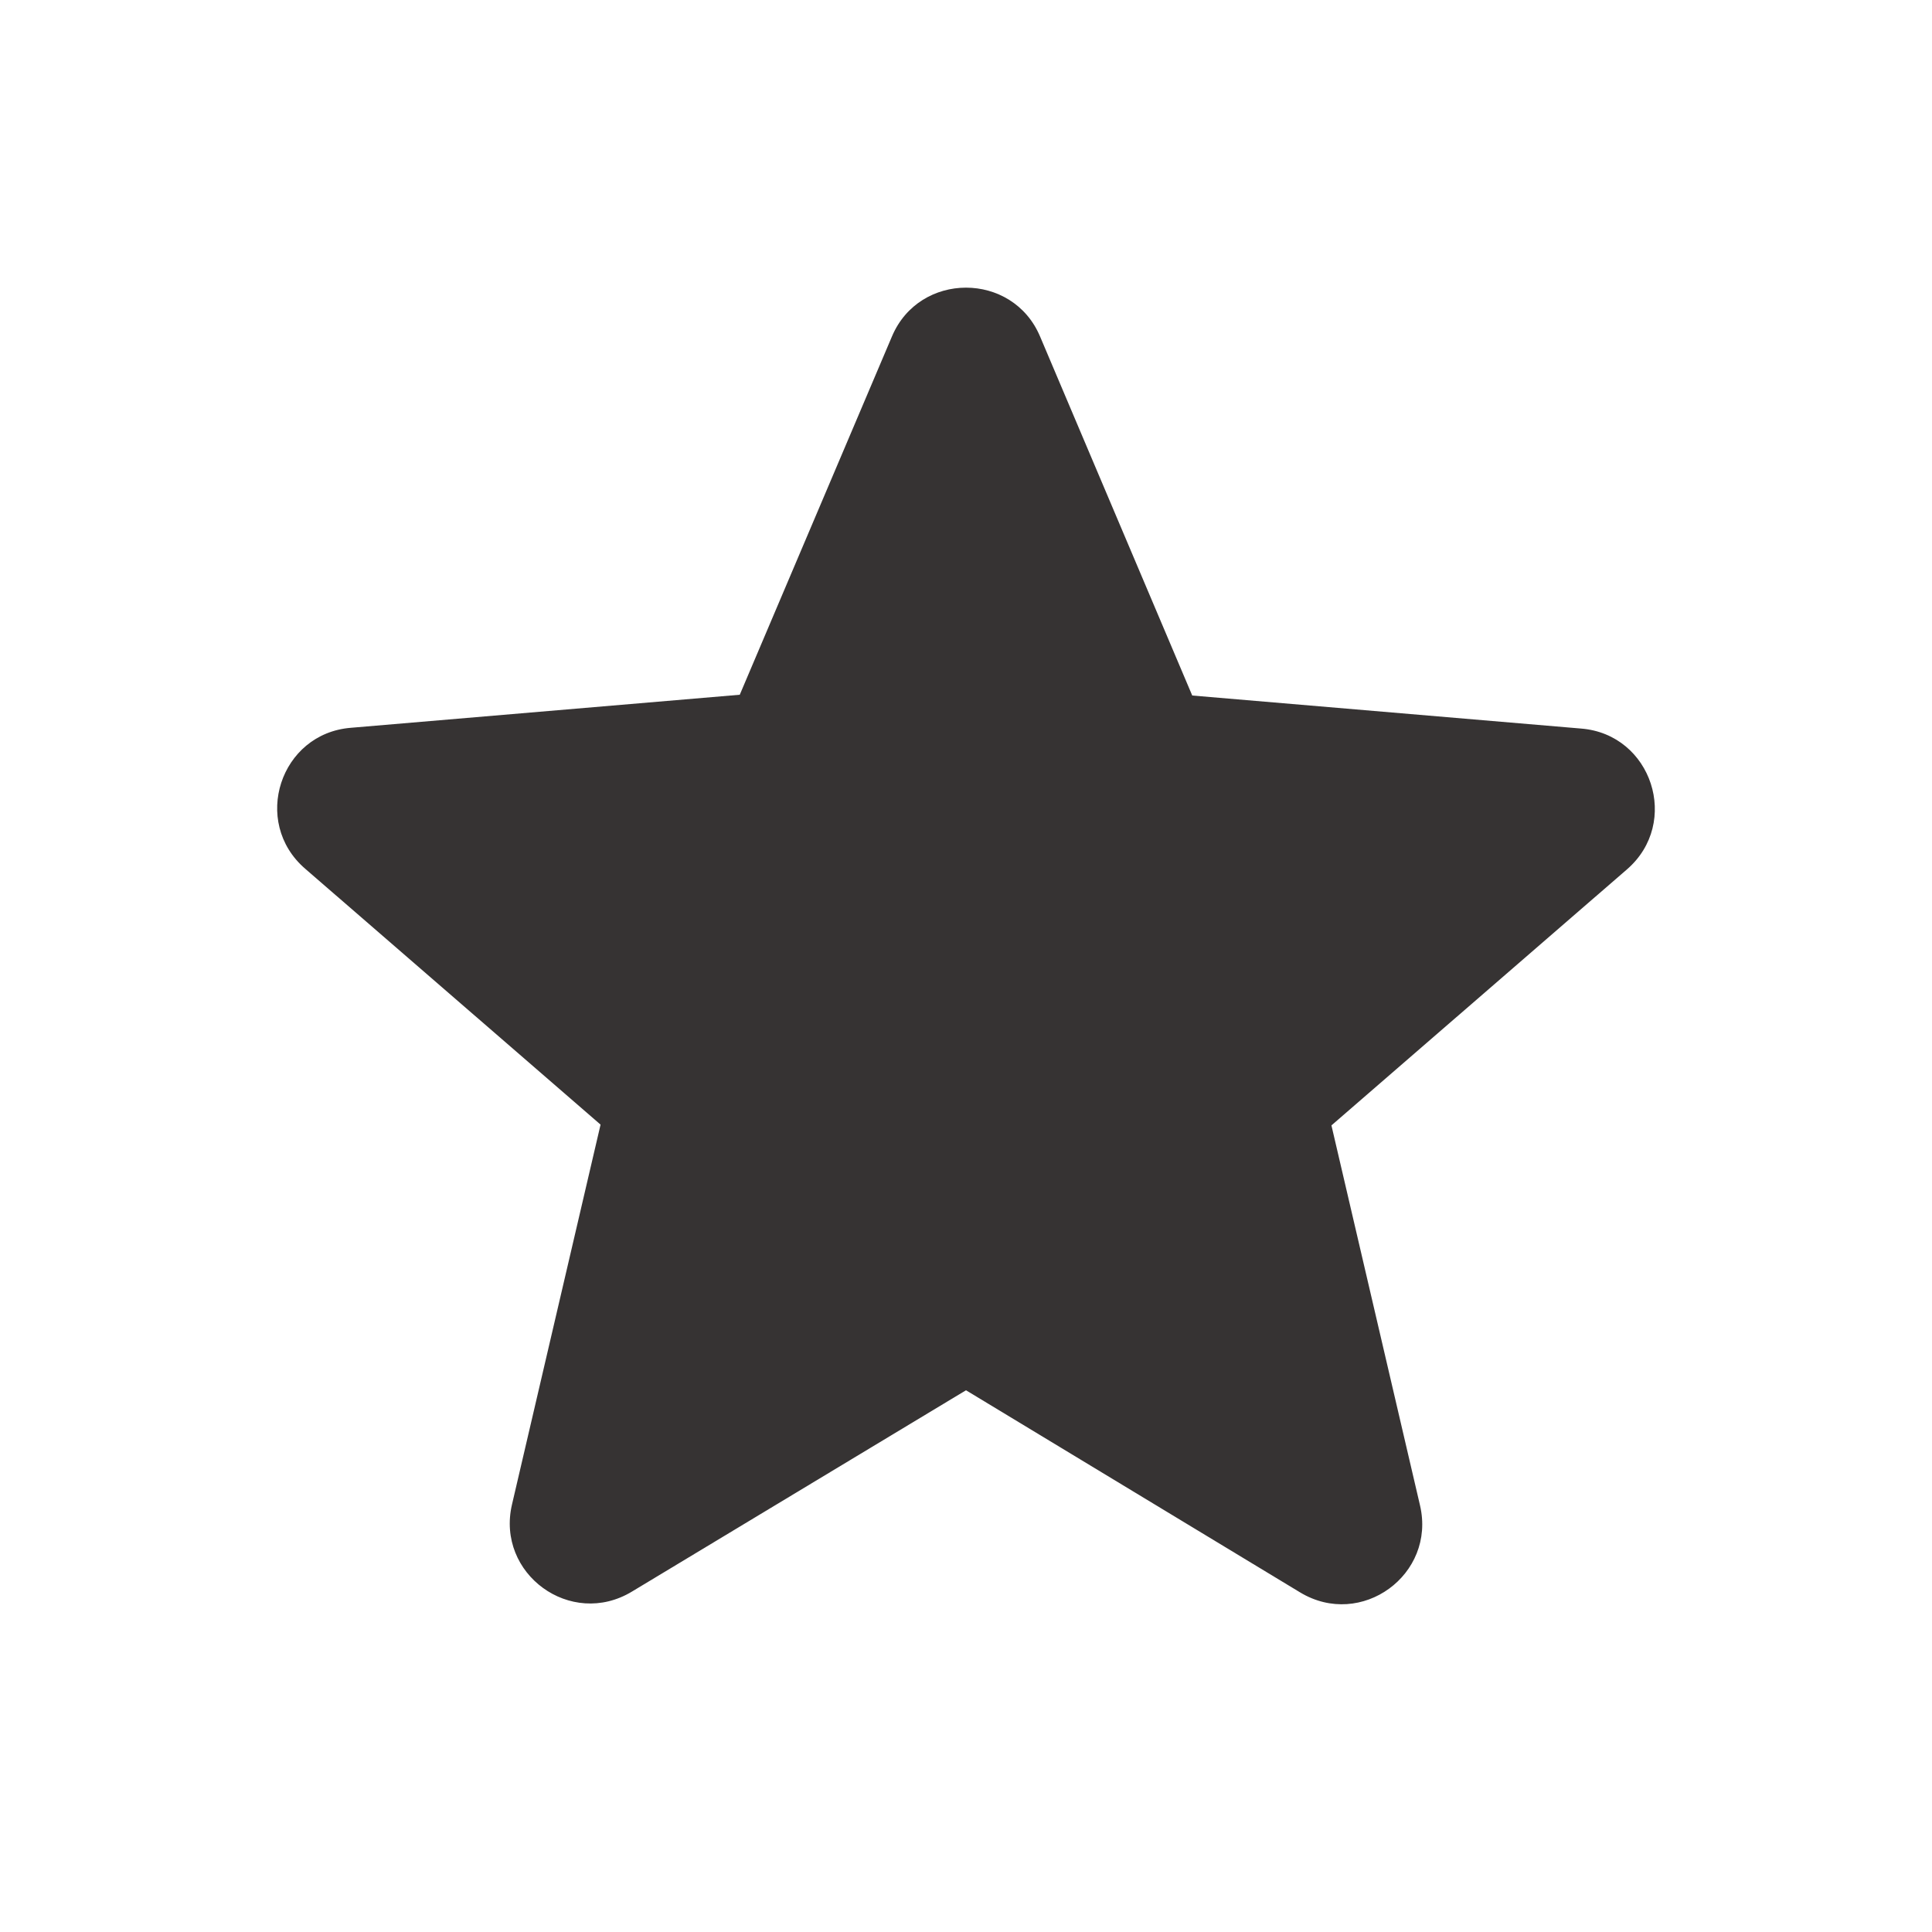<?xml version="1.0" encoding="UTF-8"?> <svg xmlns="http://www.w3.org/2000/svg" width="20" height="20" viewBox="0 0 20 20" fill="none"><path d="M10 14.392L13.458 16.484C14.092 16.867 14.867 16.3 14.7 15.584L13.783 11.65L16.842 9C17.4 8.517 17.1 7.6 16.367 7.542L12.342 7.2L10.767 3.484C10.483 2.809 9.517 2.809 9.233 3.484L7.658 7.192L3.633 7.534C2.9 7.592 2.6 8.509 3.158 8.992L6.217 11.642L5.3 15.575C5.133 16.292 5.908 16.859 6.542 16.476L10 14.392Z" fill="#363333"></path></svg> 